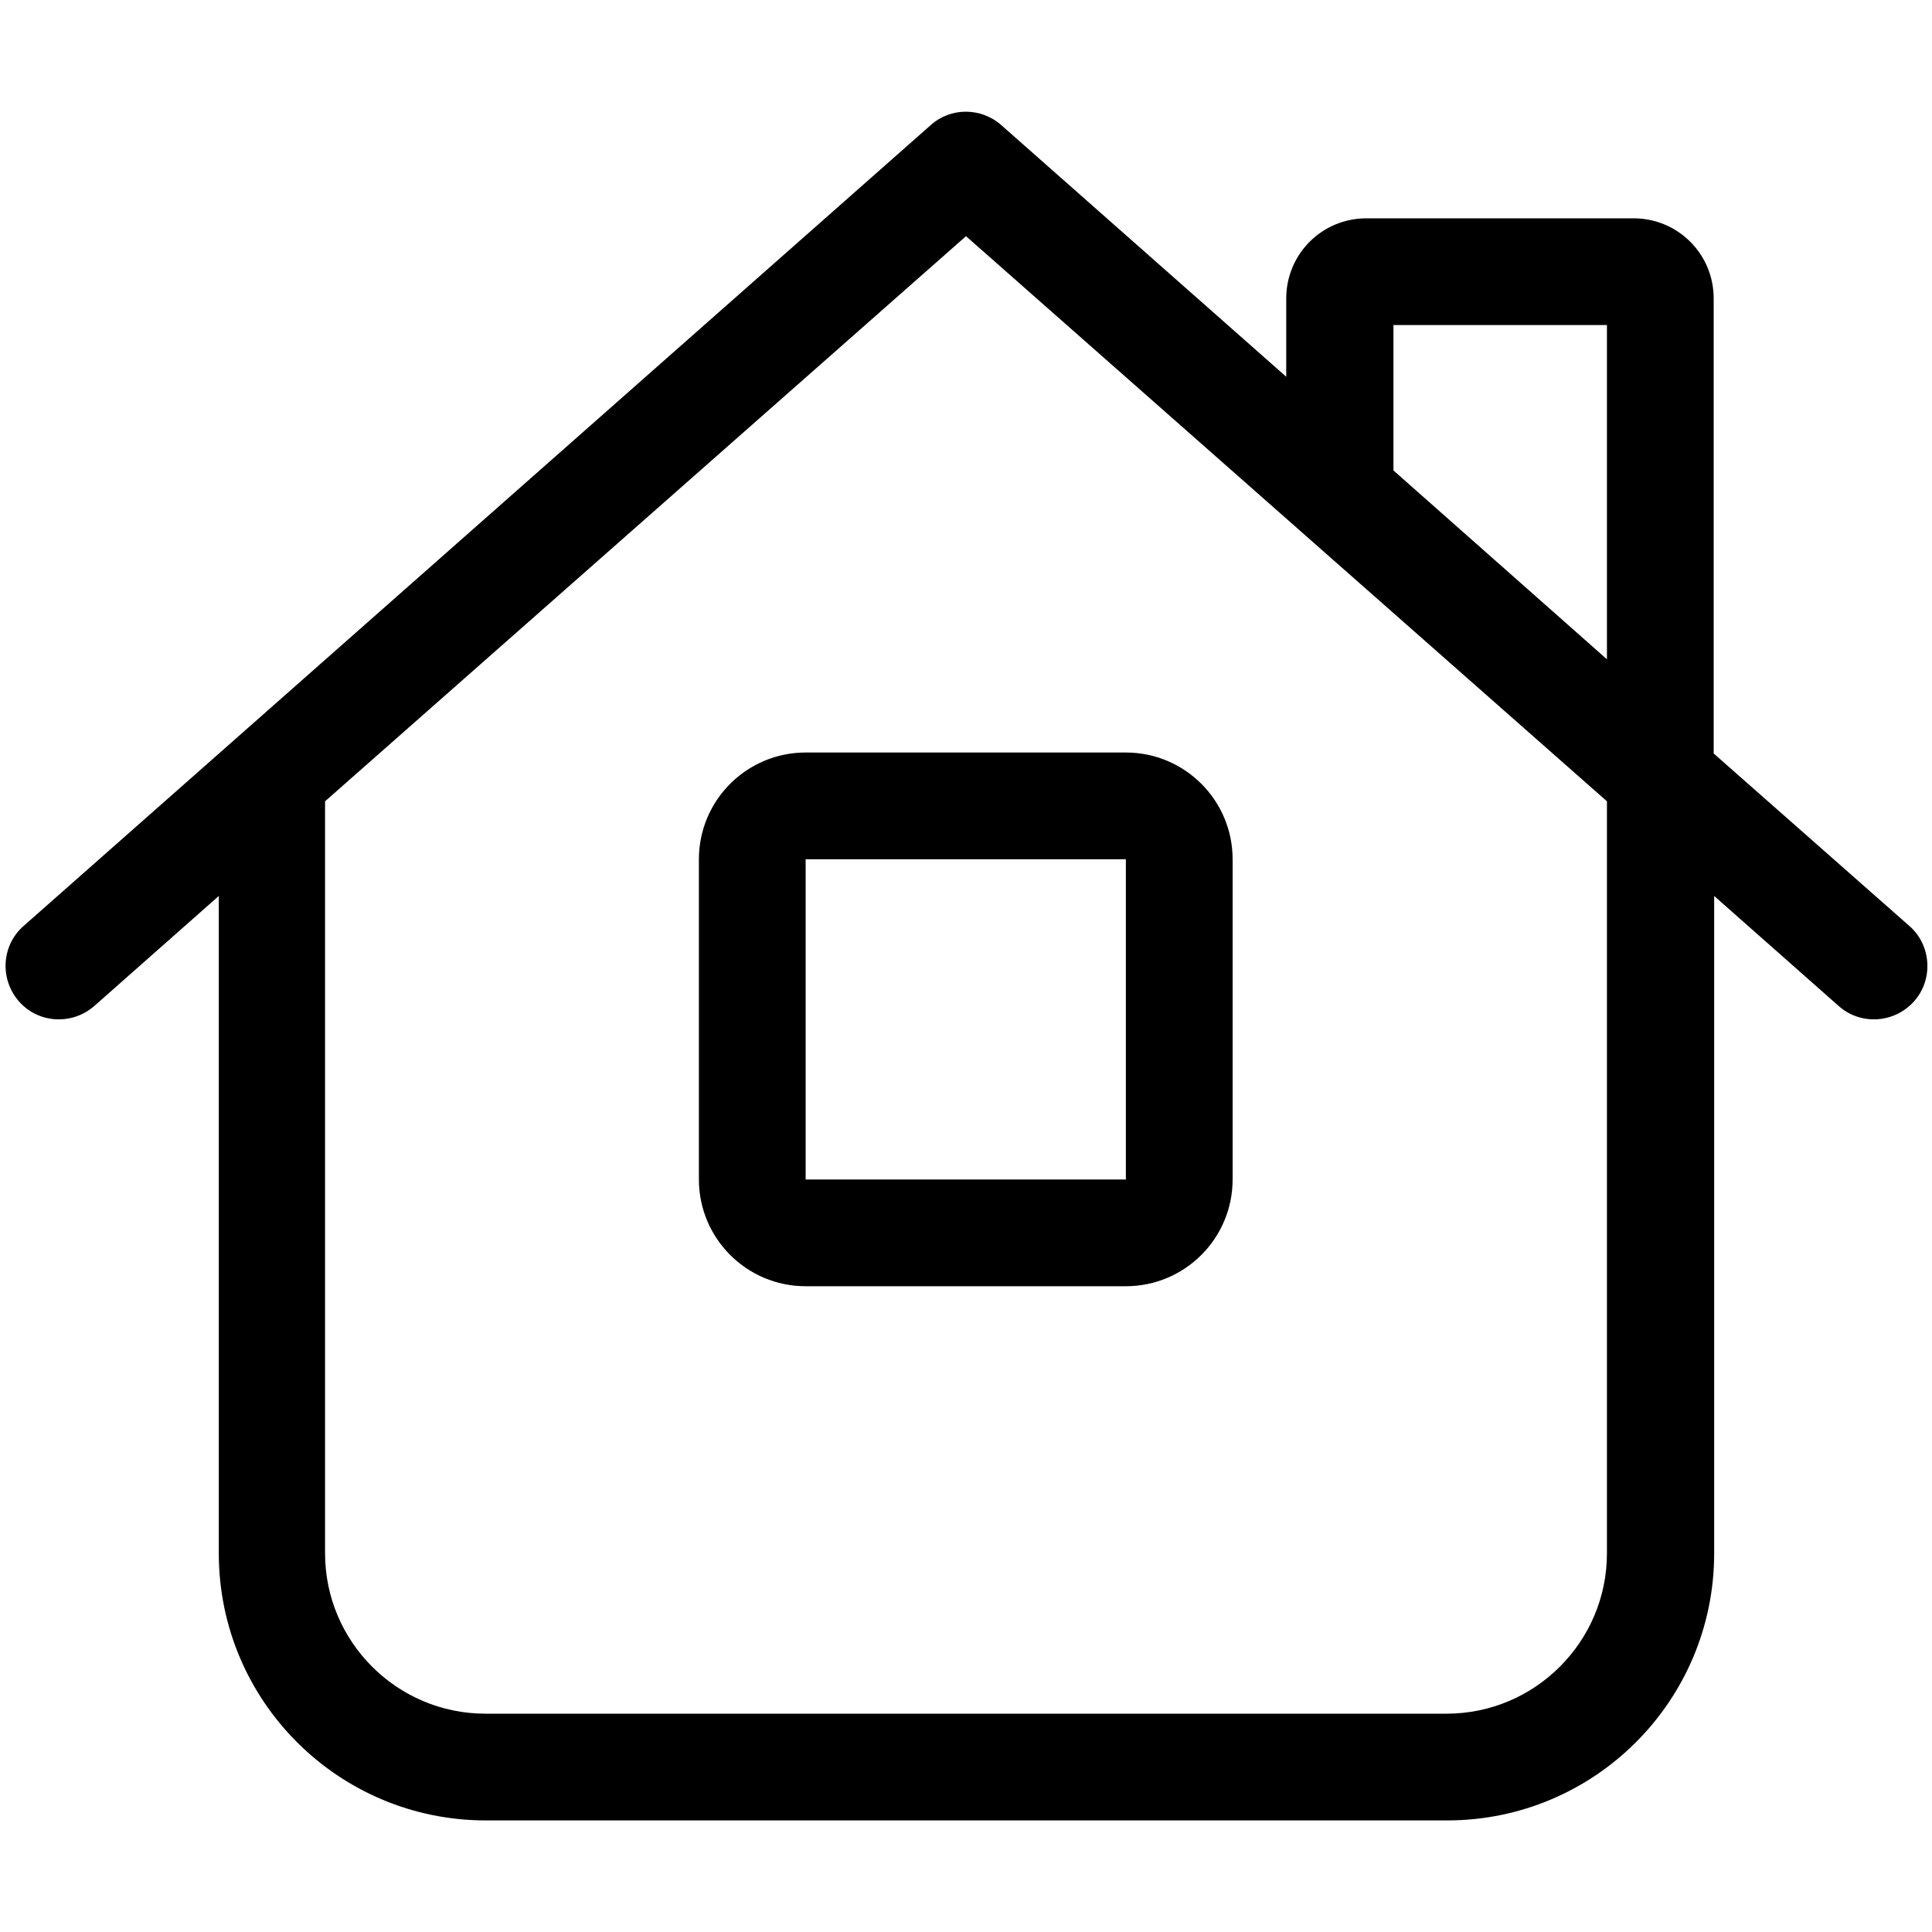 <?xml version="1.0" encoding="utf-8"?>
<!-- Generator: Adobe Illustrator 28.7.3, SVG Export Plug-In . SVG Version: 9.03 Build 54978)  -->
<!DOCTYPE svg PUBLIC "-//W3C//DTD SVG 1.1//EN" "http://www.w3.org/Graphics/SVG/1.1/DTD/svg11.dtd">
<svg version="1.1" id="Calque_1" xmlns:x="http://ns.adobe.com/Extensibility/1.0/" xmlns:i="http://ns.adobe.com/AdobeIllustrator/10.0/" xmlns:graph="http://ns.adobe.com/Graphs/1.0/"
	 xmlns="http://www.w3.org/2000/svg" xmlns:xlink="http://www.w3.org/1999/xlink" x="0px" y="0px" viewBox="0 0 400 400"
	 style="enable-background:new 0 0 400 400;" xml:space="preserve">
<path d="M192.7,25.9c4.1-3.7,10.4-3.7,14.6,0l59,52.1V61.8c0-9.2,7.4-16.6,16.6-16.6h55.3c9.2,0,16.6,7.4,16.6,16.6V156l40.5,35.7
	c4.6,4,5,11.1,1,15.6c-4.1,4.6-11.1,5-15.6,1l-25.8-22.8v136.1c0,30.5-24.7,55.3-55.3,55.3h-199c-30.5,0-55.3-24.7-55.3-55.3V185.5
	l-25.8,22.8c-4.6,4-11.6,3.6-15.6-1c-4-4.6-3.6-11.6,1-15.6L192.7,25.9z M332.7,136.5V67.3h-44.2v30.1L332.7,136.5z M67.3,165.9
	v155.7c0,18.3,14.9,33.2,33.2,33.2h199c18.3,0,33.2-14.9,33.2-33.2V165.9L200,48.9L67.3,165.9z M166.8,155.8h66.3
	c12.2,0,22.1,9.9,22.1,22.1v66.3c0,12.2-9.9,22.1-22.1,22.1h-66.3c-12.2,0-22.1-9.9-22.1-22.1v-66.3
	C144.7,165.7,154.6,155.8,166.8,155.8z M166.8,177.9v66.3h66.3v-66.3H166.8z"/>
</svg>
